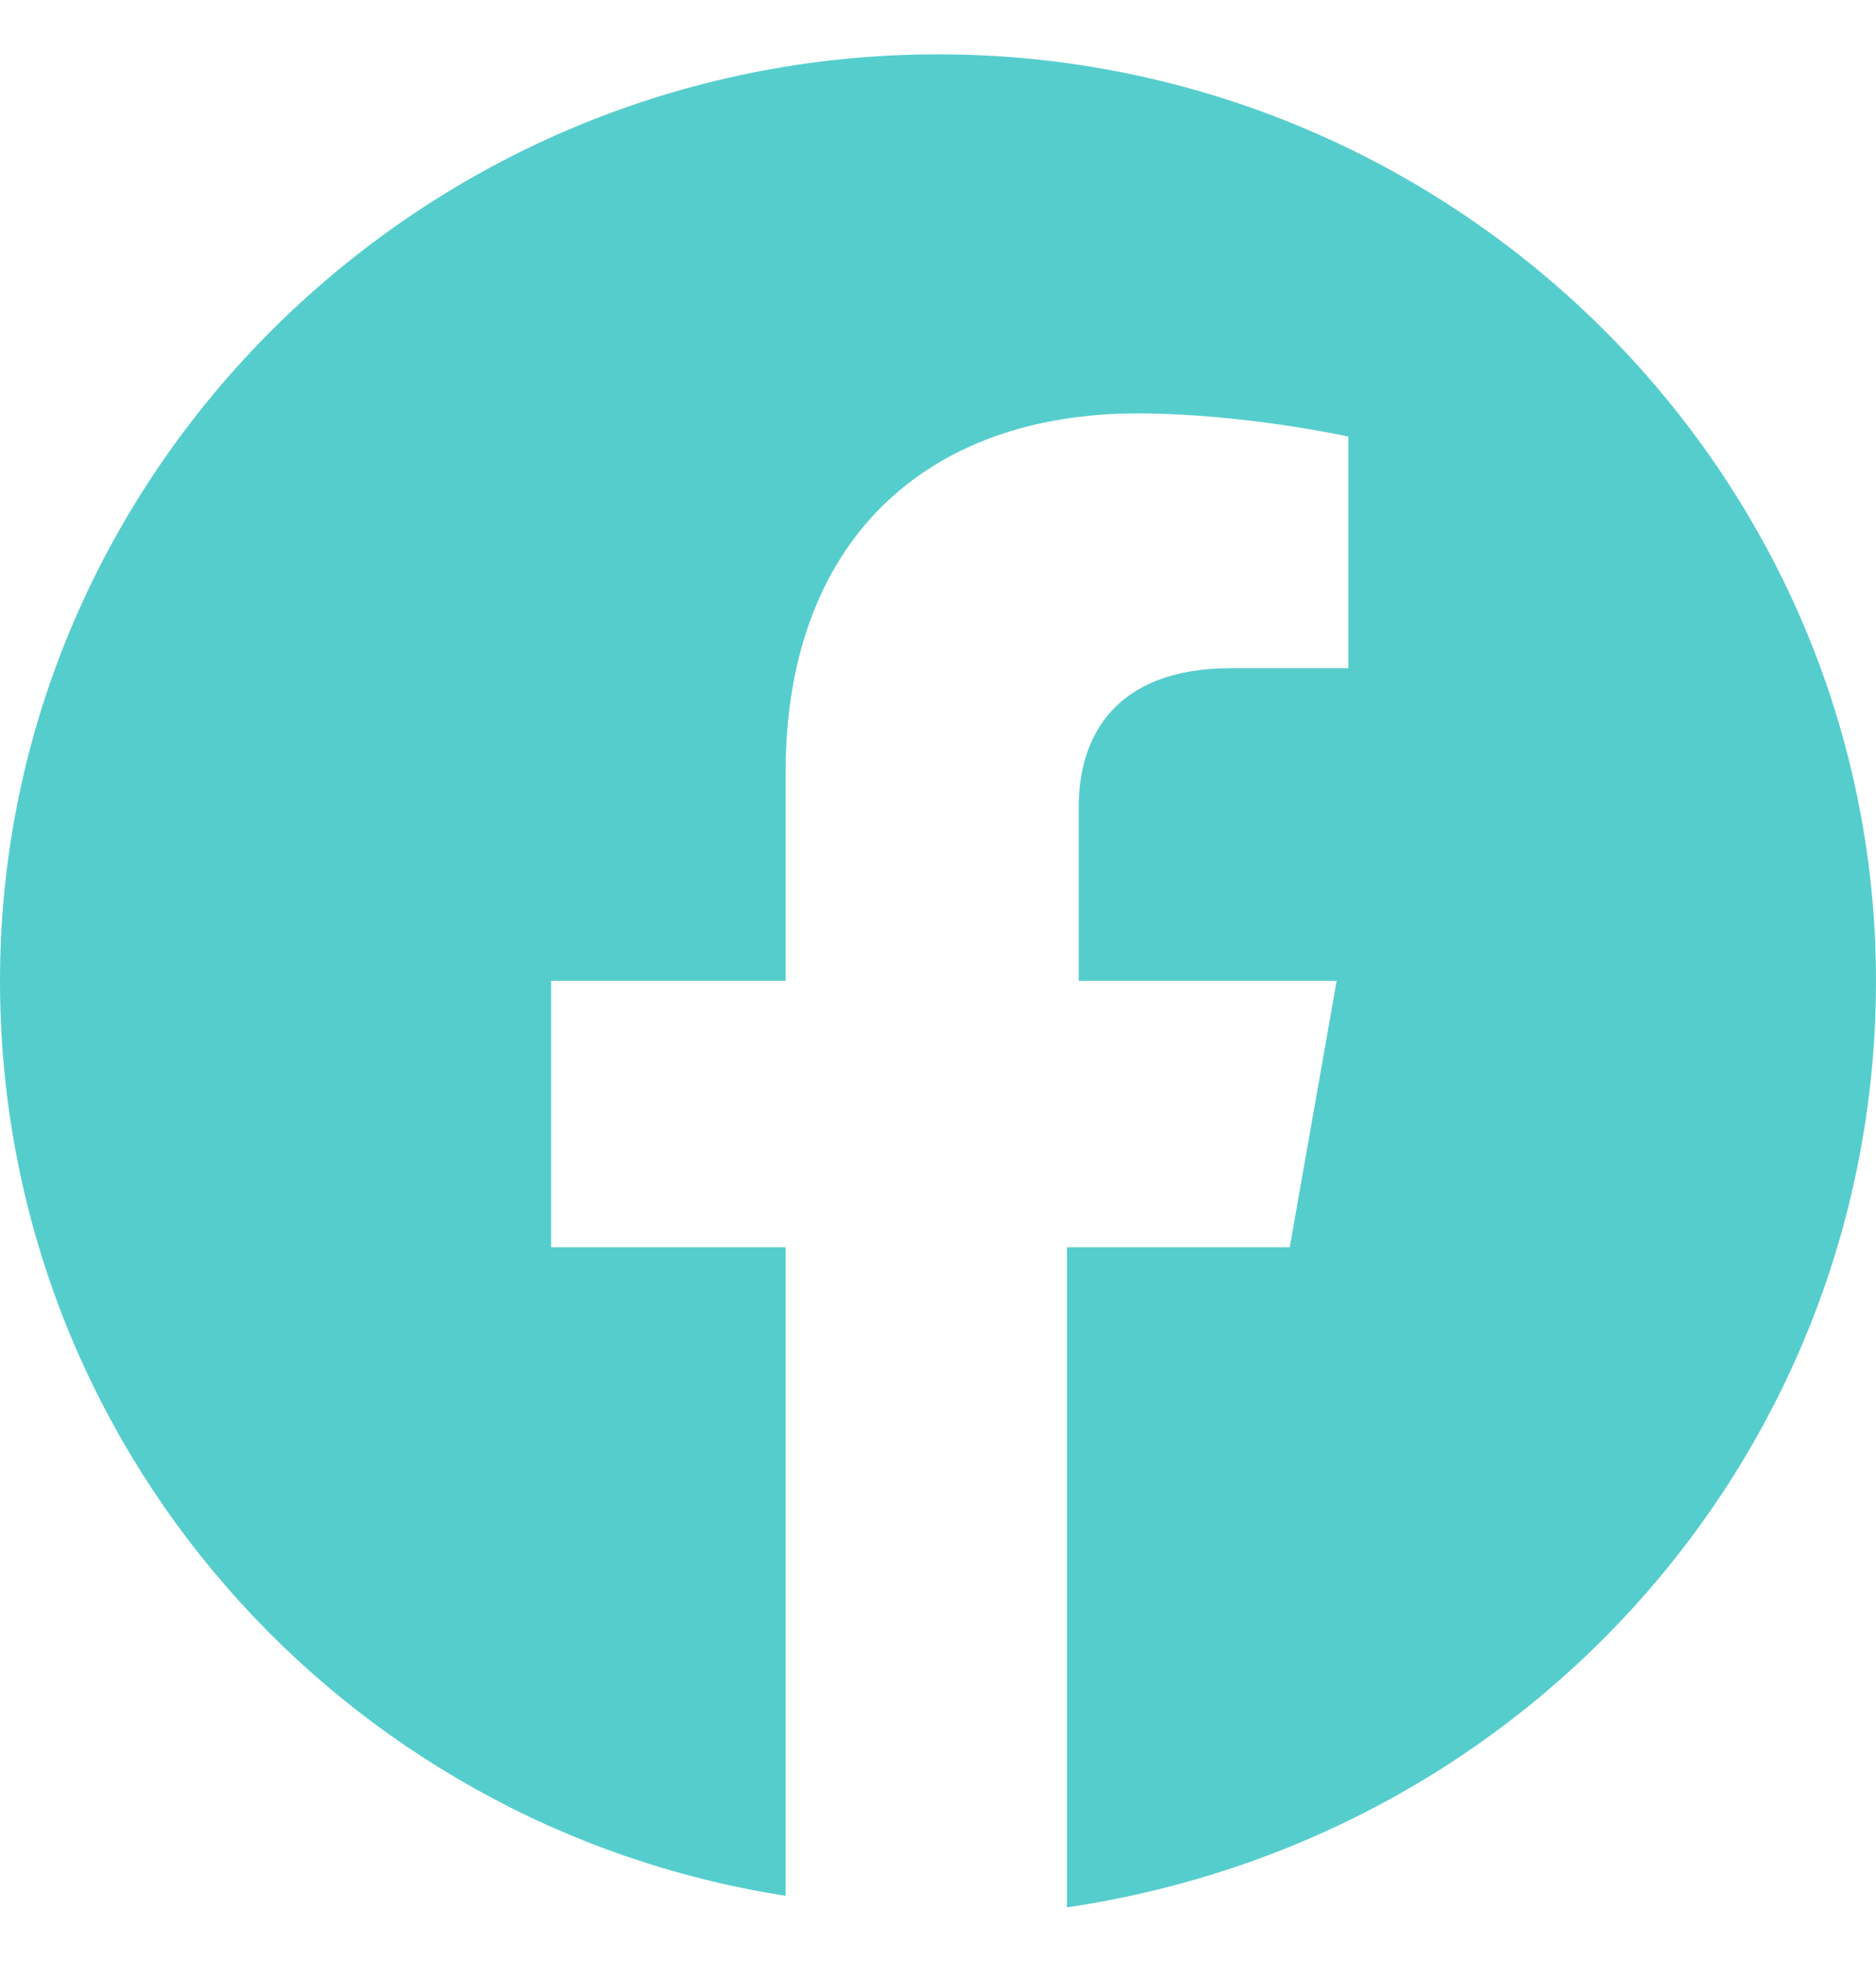 <?xml version="1.0" encoding="UTF-8"?> <svg xmlns="http://www.w3.org/2000/svg" width="22" height="23" viewBox="0 0 22 23" fill="none"> <path d="M22 11.5C22 5.526 17.05 0.637 11 0.637C4.95 0.637 0 5.526 0 11.5C0 16.931 3.987 21.412 9.213 22.227V14.623H6.463V11.5H9.213V9.056C9.213 6.34 10.863 4.847 13.338 4.847C14.575 4.847 15.812 5.118 15.812 5.118V7.834H14.438C13.062 7.834 12.65 8.649 12.65 9.463V11.5H15.675L15.125 14.623H12.512V22.363C18.012 21.548 22 16.931 22 11.5Z" fill="#56CDCD"></path> </svg> 
